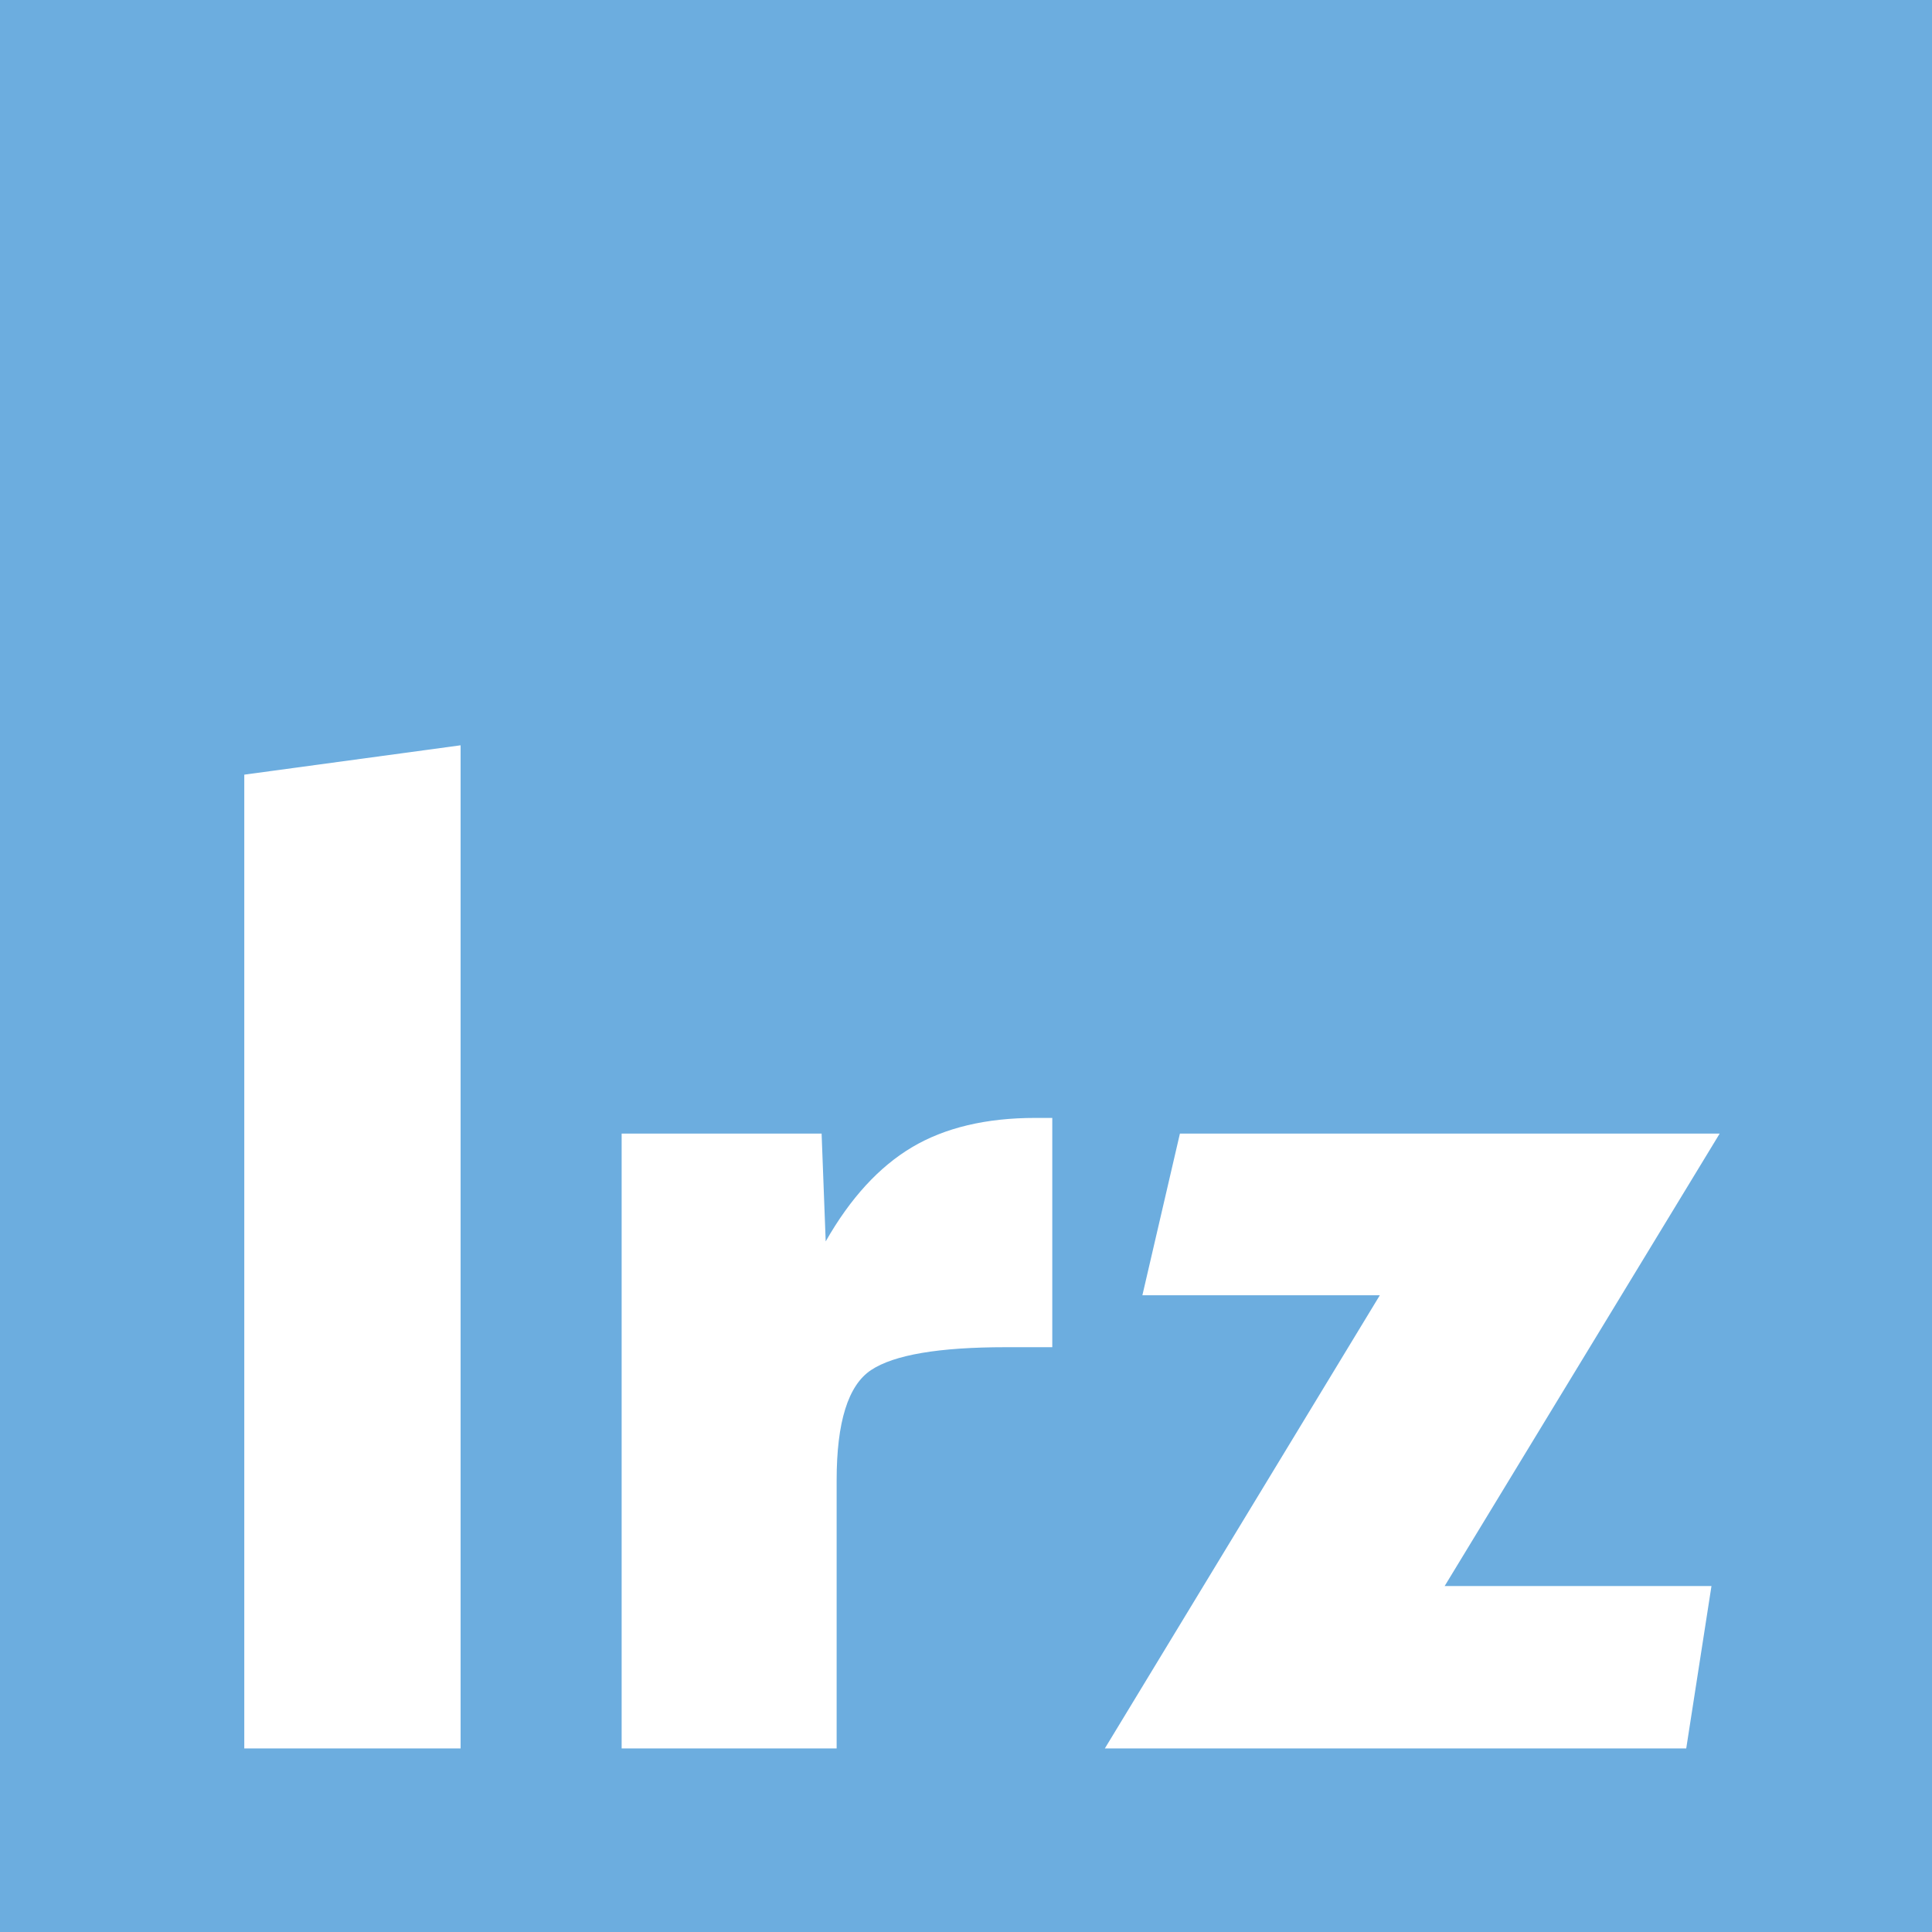 <?xml version="1.0" encoding="UTF-8" standalone="no"?>
<!-- Created with Inkscape (http://www.inkscape.org/) -->
<svg xmlns:dc="http://purl.org/dc/elements/1.1/" xmlns:cc="http://creativecommons.org/ns#" xmlns:rdf="http://www.w3.org/1999/02/22-rdf-syntax-ns#" xmlns:svg="http://www.w3.org/2000/svg" xmlns="http://www.w3.org/2000/svg" version="1.1" width="354.222" height="354.222" id="svg2" xml:space="preserve"><rect width="100%" height="100%" fill="#333333" stroke="none"/><defs id="defs6"/><g transform="matrix(1.25,0,0,-1.25,0,354.222)" id="g10"><g transform="scale(0.768,0.768)" id="g12"><path d="m 0,0 369.16,0 0,369.16 L 0,369.16 0,0 z" id="path14" style="fill:#6caddf;fill-opacity:1;fill-rule:nonzero;stroke:none"/><path d="m 87.969,35.059 -41.316,0 0,185.976 41.316,5.606 0,-191.582" id="path16" style="fill:#ffffff;fill-opacity:1;fill-rule:nonzero;stroke:none"/><path d="m 159.785,35.059 -41.062,0 0,117.421 38.191,0 0.781,-20.585 c 4.7,8.25 10.188,14.238 16.493,17.988 6.292,3.73 14.14,5.594 23.515,5.594 l 3.266,0 0,-43.789 -8.867,0 c -12.778,0 -21.348,-1.454 -25.735,-4.364 -4.394,-2.91 -6.582,-9.933 -6.582,-21.055 l 0,-51.211" id="path18" style="fill:#ffffff;fill-opacity:1;fill-rule:nonzero;stroke:none"/><path d="m 211.008,35.059 52.515,86.543 -45.347,0 7.168,30.878 103.086,0 -52.524,-86.406 50.957,0 -4.82,-31.016 -111.035,0" id="path20" style="fill:#ffffff;fill-opacity:1;fill-rule:nonzero;stroke:none"/></g></g></svg>